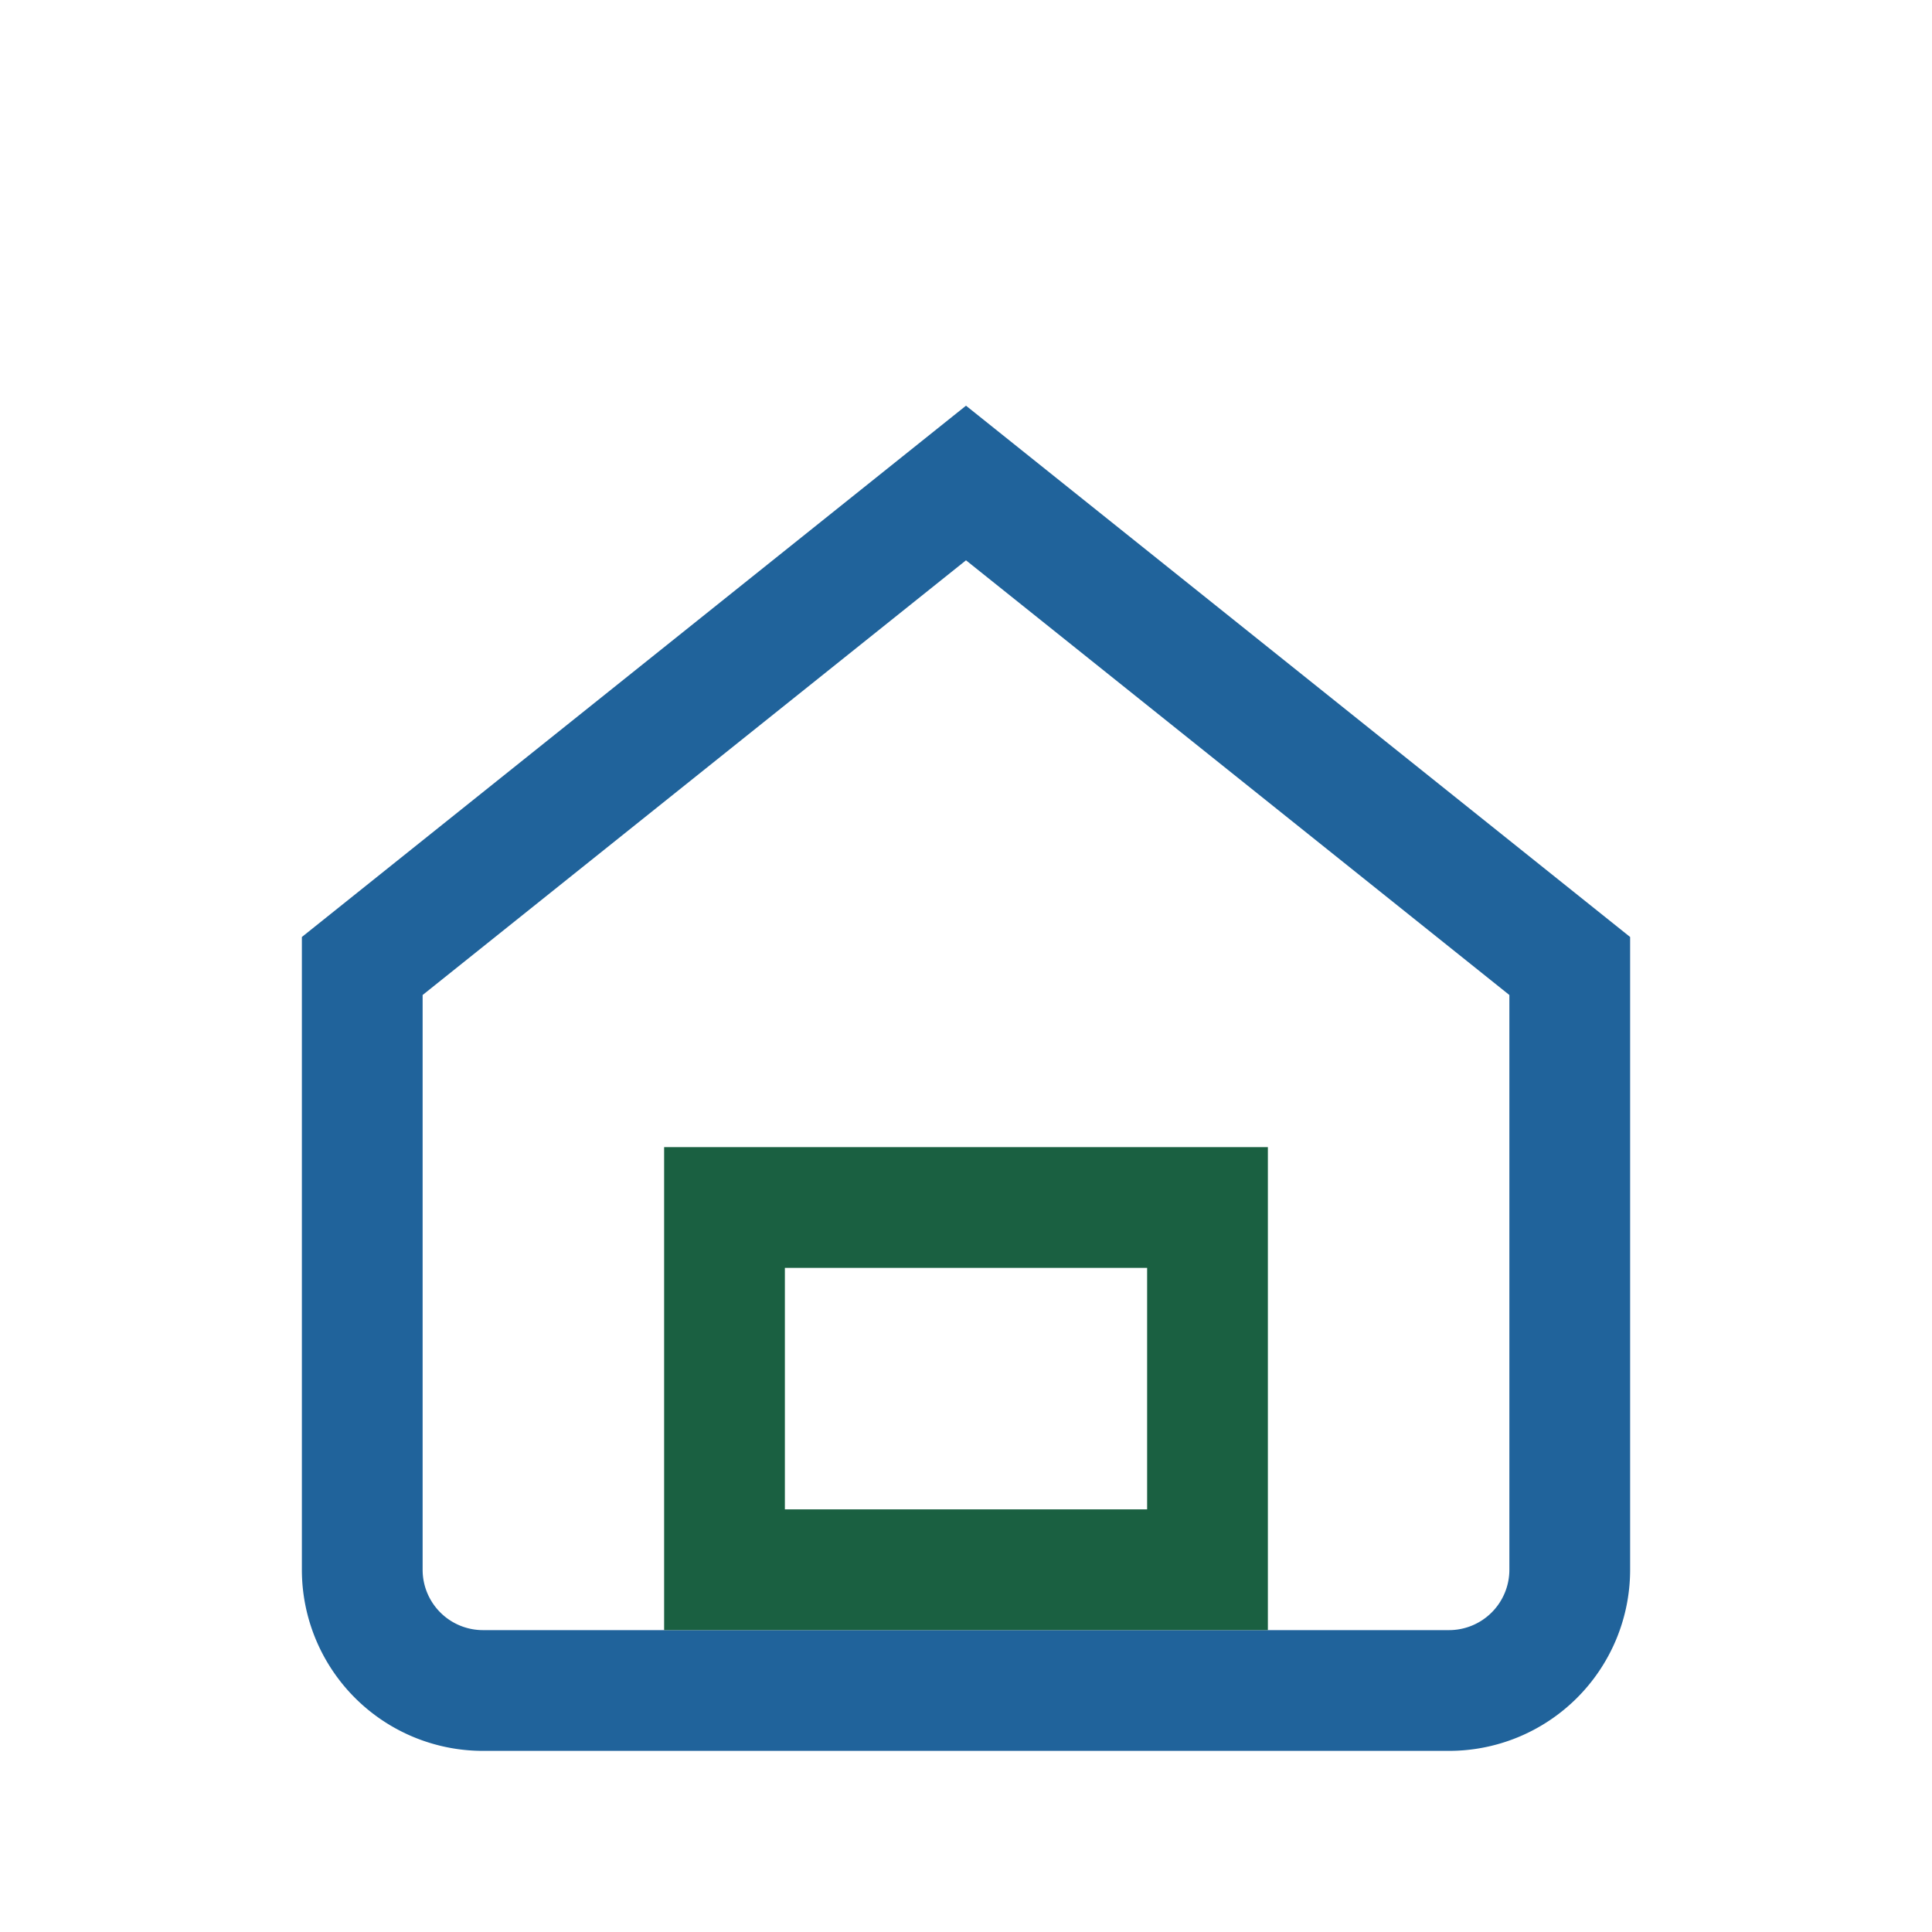 <?xml version="1.0" encoding="UTF-8"?>
<svg xmlns="http://www.w3.org/2000/svg" width="32" height="32" viewBox="0 0 32 32"><path d="M6 16L16 8l10 8v10a2 2 0 0 1-2 2H8a2 2 0 0 1-2-2z" fill="none" stroke="#20639B" stroke-width="2"/><rect x="12" y="20" width="8" height="6" fill="none" stroke="#1A6041" stroke-width="2"/></svg>